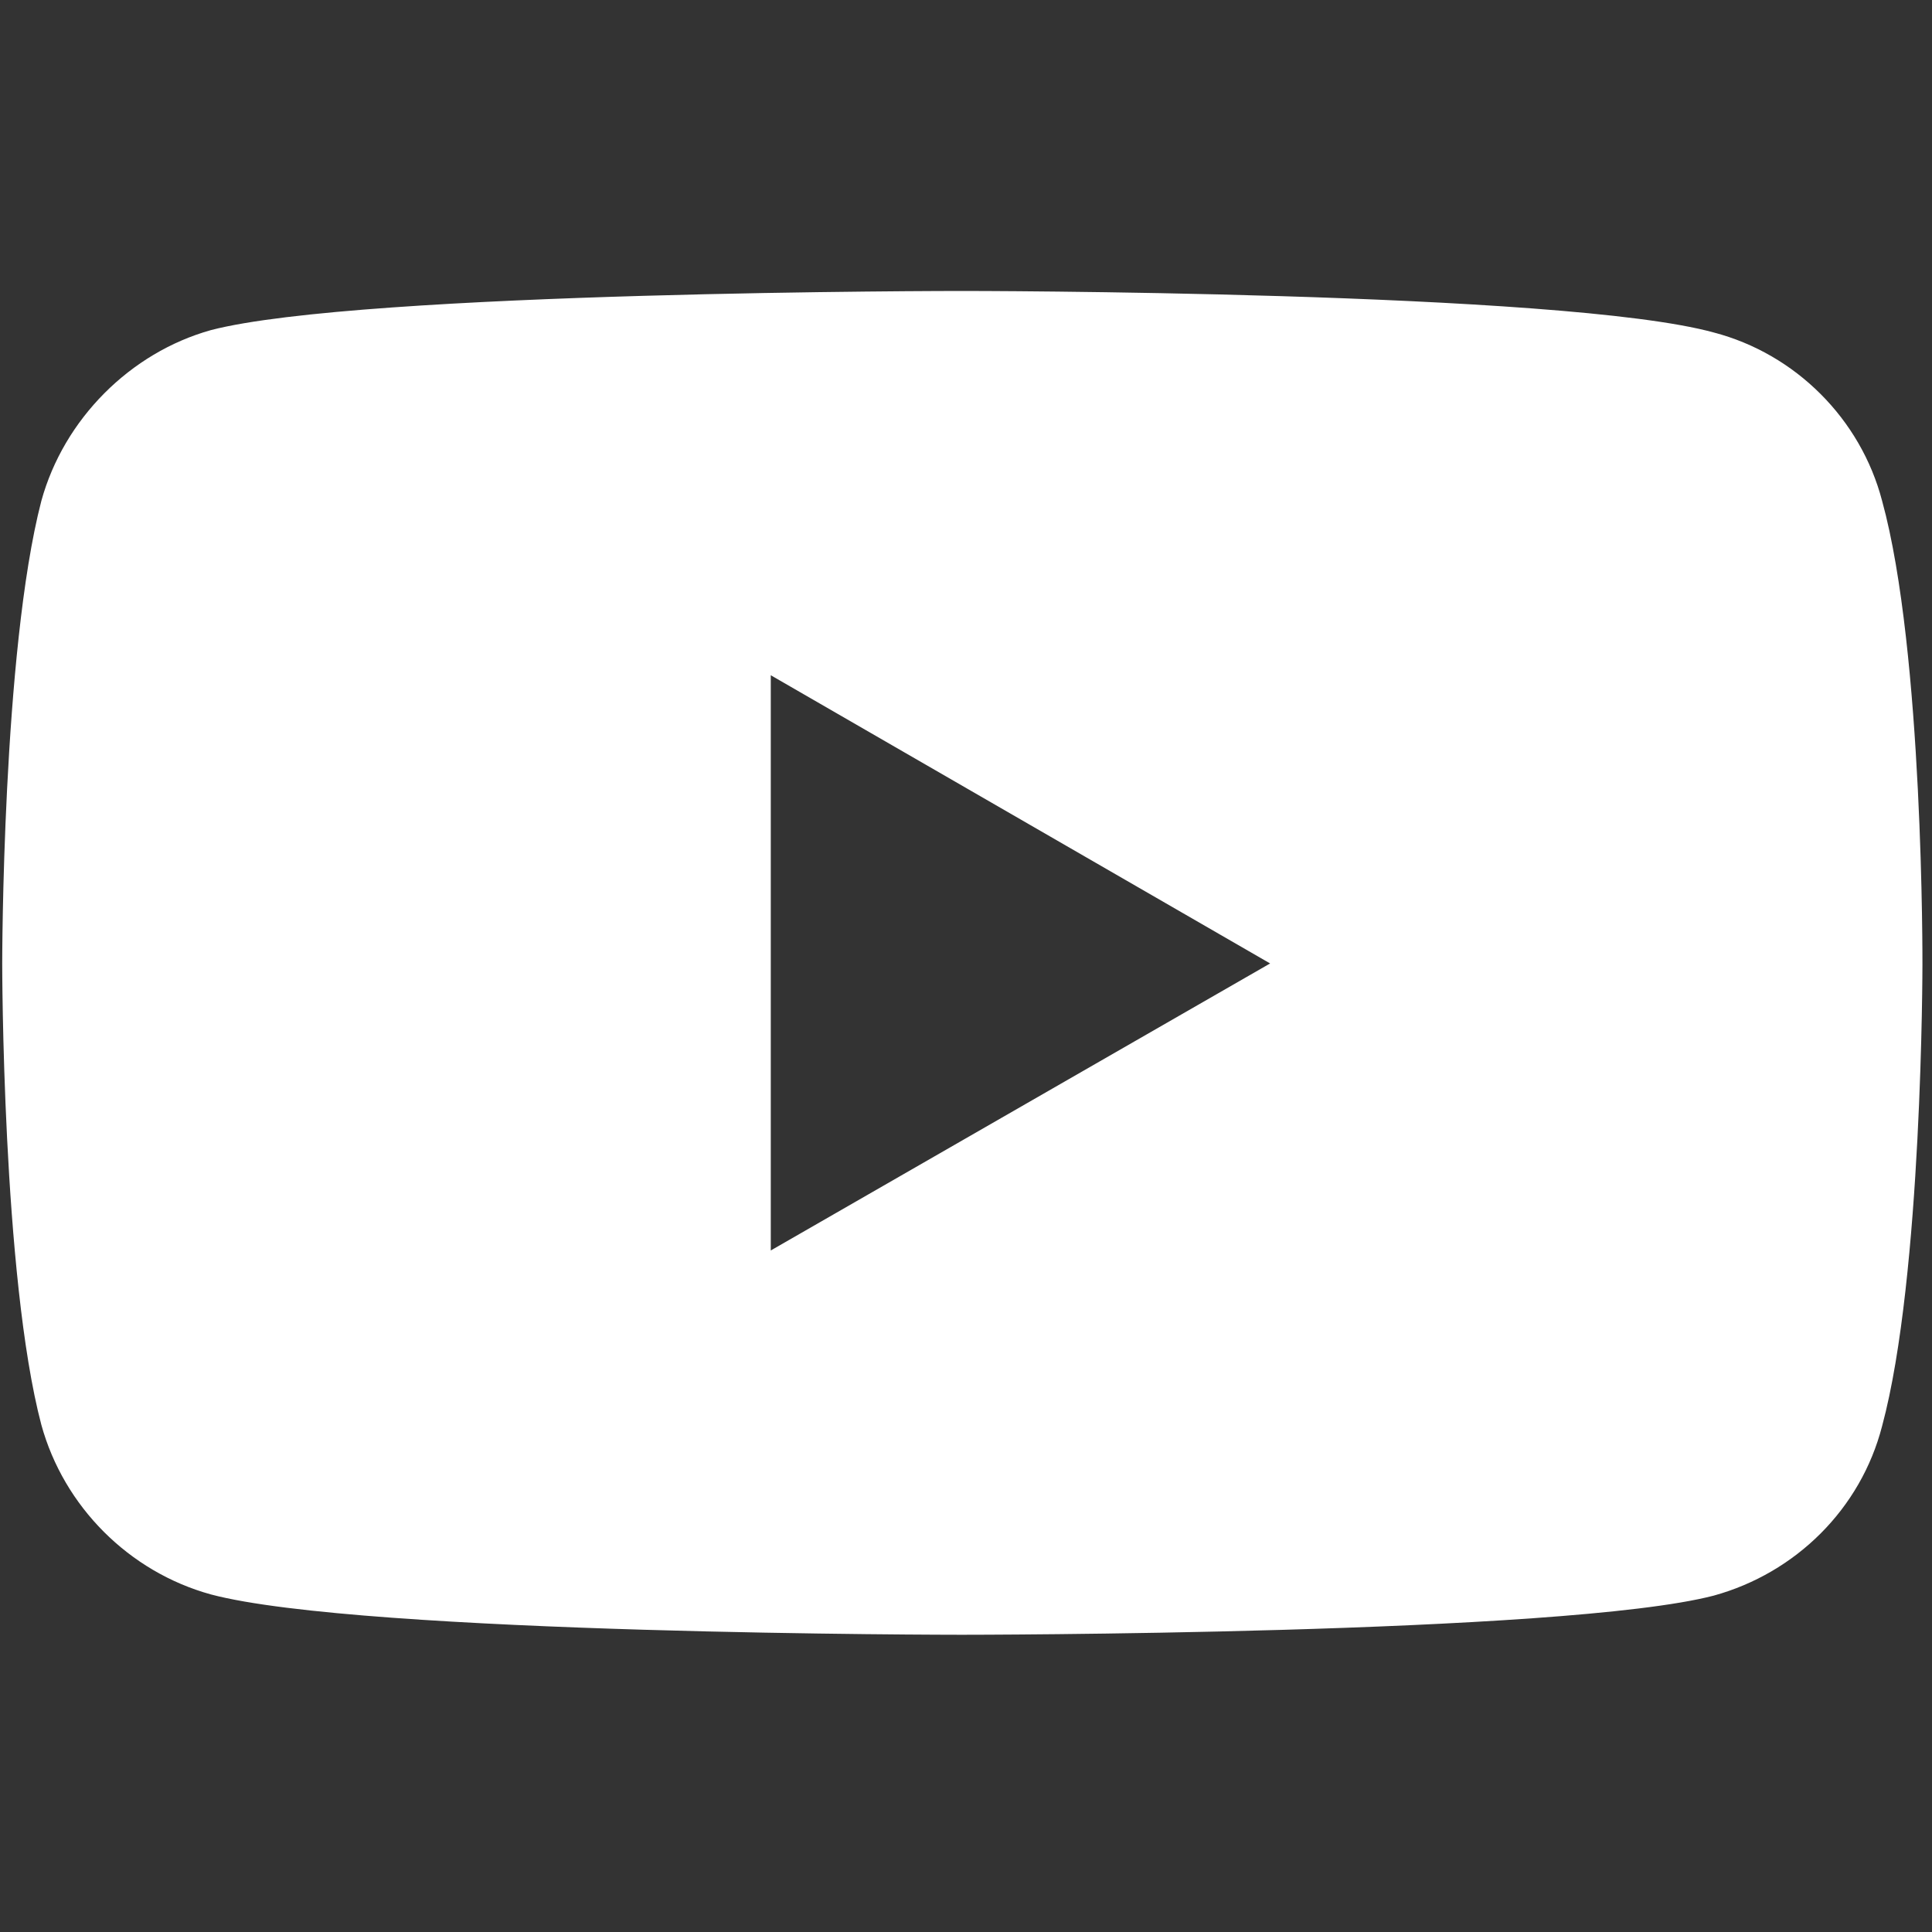 <?xml version="1.0" encoding="UTF-8" standalone="no"?>
<svg
   xmlns:dc="http://purl.org/dc/elements/1.1/"
   xmlns:cc="http://creativecommons.org/ns#"
   xmlns:rdf="http://www.w3.org/1999/02/22-rdf-syntax-ns#"
   xmlns:svg="http://www.w3.org/2000/svg"
   xmlns="http://www.w3.org/2000/svg"
   xmlns:sodipodi="http://sodipodi.sourceforge.net/DTD/sodipodi-0.dtd"
   xmlns:inkscape="http://www.inkscape.org/namespaces/inkscape"
   height="40"
   width="40"
   sodipodi:docname="youtube.svg"
   inkscape:version="1.0 (4035a4fb49, 2020-05-01)"
   xml:space="preserve"
   enable-background="new 0 0 400 400"
   viewBox="0 0 40 40"
   y="0px"
   x="0px"
   id="Слой_1"
   version="1.1"><rect x="0" y="0" width="40" height="40" fill="#333333" stroke="none"/><defs
     id="defs15"><pattern
       id="EMFhbasepattern"
       patternUnits="userSpaceOnUse"
       width="6"
       height="6"
       x="0"
       y="0" /></defs><sodipodi:namedview
     inkscape:document-rotation="0"
     fit-margin-bottom="0"
     fit-margin-right="0"
     fit-margin-left="0"
     fit-margin-top="0"
     inkscape:current-layer="Слой_1"
     inkscape:window-maximized="1"
     inkscape:window-y="-8"
     inkscape:window-x="55"
     inkscape:cy="20.366121"
     inkscape:cx="20.621512"
     inkscape:zoom="18.88"
     showgrid="false"
     id="namedview13"
     inkscape:window-height="1057"
     inkscape:window-width="1857"
     inkscape:pageshadow="2"
     inkscape:pageopacity="0"
     guidetolerance="10"
     gridtolerance="10"
     objecttolerance="10"
     borderopacity="1"
     bordercolor="#666666"
     pagecolor="#ffffff" /><g
     style="fill:#ffffff;stroke-width:5.076"
     transform="matrix(1.163,0,0,1.163,93.173,-149.699)"
     id="g4167"><path
       style="fill:#ffffff;fill-opacity:1;fill-rule:nonzero;stroke:none;stroke-width:5.076"
       d="m 149.938,79.223 c 0,0 -63.219,5.9e-5 -79.086,4.123 -8.496,2.374 -15.491,9.37 -17.865,17.99 -4.123,15.867 -4.123,48.727 -4.123,48.727 0,0 9.4e-5,32.984 4.123,48.602 2.374,8.621 9.245,15.491 17.865,17.865 15.992,4.248 79.086,4.248 79.086,4.248 0,0 63.344,-5e-5 79.211,-4.123 8.621,-2.374 15.491,-9.12 17.74,-17.865 4.248,-15.742 4.248,-48.602 4.248,-48.602 0,0 0.125,-32.984 -4.248,-48.852 -2.249,-8.621 -9.119,-15.491 -17.74,-17.74 -15.867,-4.373 -79.211,-4.373 -79.211,-4.373 z m -20.115,40.48 52.6,30.359 -52.6,30.234 z"
       transform="matrix(0.169,0,0,0.169,-88.333,120.509)"
       id="path4156"
       inkscape:connector-curvature="0" /></g></svg>
